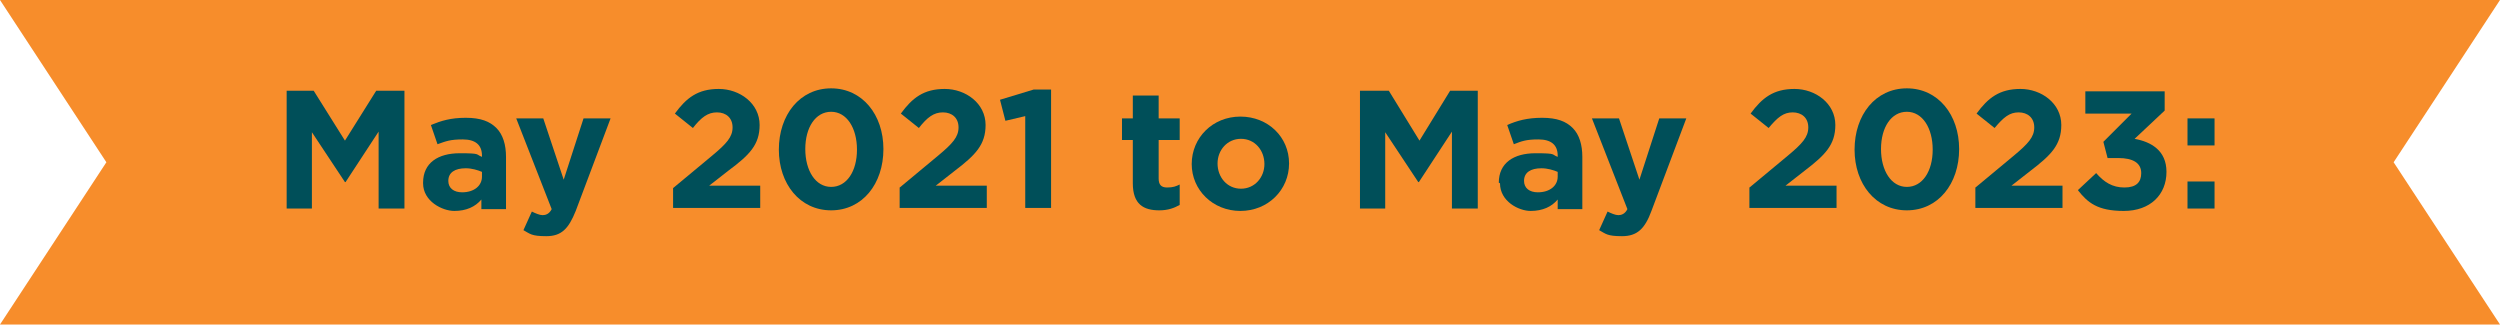 <?xml version="1.0" encoding="UTF-8"?>
<svg xmlns="http://www.w3.org/2000/svg" version="1.1" viewBox="0 0 416 54">
  <defs>
    <style>
      .cls-1 {
        fill: #004f59;
      }

      .cls-2 {
        fill: #f78d2b;
      }
    </style>
  </defs>
  <!-- Generator: Adobe Illustrator 28.7.1, SVG Export Plug-In . SVG Version: 1.2.0 Build 142)  -->
  <g>
    <g id="Layer_2">
      <path class="cls-2" d="M416,54H0l17.7-27L0,0h416l-17.7,27,17.7,27Z"/>
      <g>
        <path class="cls-1" d="M47.5,15.1h4.7l5.2,8.3,5.2-8.3h4.7v19.6h-4.3v-12.8l-5.5,8.4h-.1l-5.5-8.3v12.7h-4.2V15.1h0Z"/>
        <path class="cls-1" d="M70.4,30.4h0c0-3.3,2.5-4.9,6.1-4.9s2.6.2,3.7.6v-.2c0-1.8-1.1-2.7-3.2-2.7s-2.8.3-4.2.8l-1.1-3.2c1.7-.7,3.3-1.2,5.8-1.2s4,.6,5.1,1.7c1.1,1.1,1.6,2.8,1.6,4.8v8.7h-4.1v-1.6c-1,1.2-2.5,1.9-4.5,1.9s-5.2-1.6-5.2-4.6h0ZM80.2,29.4v-.8c-.7-.3-1.7-.6-2.7-.6-1.8,0-2.9.7-2.9,2.1h0c0,1.2.9,1.9,2.3,1.9,2,0,3.3-1.1,3.3-2.6h0Z"/>
        <path class="cls-1" d="M97.2,19.7h4.4l-5.8,15.4c-1.2,3-2.4,4.2-4.9,4.2s-2.7-.4-3.8-1l1.4-3.1c.6.3,1.3.6,1.8.6s1.1-.2,1.5-1l-5.9-15.1h4.5l3.4,10.2,3.3-10.2h0Z"/>
        <path class="cls-1" d="M112,31.3l6.5-5.4c2.4-2,3.4-3.1,3.4-4.7s-1.1-2.5-2.6-2.5-2.6.8-4,2.6l-3-2.4c1.9-2.6,3.8-4.1,7.3-4.1s6.8,2.4,6.8,6h0c0,3.3-1.7,5-5.2,7.6l-3.2,2.5h8.5v3.7h-14.5v-3.4h0Z"/>
        <path class="cls-1" d="M129.6,24.9h0c0-5.8,3.5-10.2,8.7-10.2s8.7,4.4,8.7,10.1h0c0,5.8-3.5,10.2-8.7,10.2s-8.7-4.4-8.7-10.1h0ZM142.6,24.9h0c0-3.6-1.7-6.3-4.3-6.3s-4.3,2.6-4.3,6.2h0c0,3.6,1.7,6.3,4.3,6.3s4.3-2.6,4.3-6.2Z"/>
        <path class="cls-1" d="M149.6,31.3l6.5-5.4c2.4-2,3.4-3.1,3.4-4.7s-1.1-2.5-2.6-2.5-2.6.8-4,2.6l-3-2.4c1.9-2.6,3.8-4.1,7.3-4.1s6.8,2.4,6.8,6h0c0,3.3-1.7,5-5.1,7.6l-3.2,2.5h8.5v3.7h-14.5v-3.4h0Z"/>
        <path class="cls-1" d="M170.7,19.3l-3.4.8-.9-3.5,5.6-1.7h2.9v19.7h-4.3v-15.4h0Z"/>
        <path class="cls-1" d="M188.5,30.4v-7.1h-1.8v-3.6h1.8v-3.8h4.3v3.8h3.5v3.6h-3.5v6.4c0,1,.4,1.5,1.4,1.5s1.5-.2,2.1-.5v3.4c-.9.5-1.9.9-3.4.9-2.6,0-4.4-1-4.4-4.5h0Z"/>
        <path class="cls-1" d="M198.3,27.3h0c0-4.4,3.5-7.9,8.1-7.9s8.1,3.4,8.1,7.8h0c0,4.4-3.5,7.9-8.1,7.9s-8.1-3.5-8.1-7.8ZM210.4,27.3h0c0-2.3-1.6-4.2-3.9-4.2s-3.9,1.9-3.9,4.1h0c0,2.3,1.6,4.2,3.9,4.2s3.9-1.9,3.9-4.1Z"/>
        <path class="cls-1" d="M226.5,15.1h4.6l5.1,8.3,5.1-8.3h4.6v19.6h-4.3v-12.8l-5.5,8.4h-.1l-5.5-8.3v12.7h-4.2V15.1h0Z"/>
        <path class="cls-1" d="M249.4,30.4h0c0-3.3,2.5-4.9,6.1-4.9s2.6.2,3.7.6v-.2c0-1.8-1.1-2.7-3.2-2.7s-2.8.3-4.1.8l-1.1-3.2c1.6-.7,3.3-1.2,5.8-1.2s4,.6,5.1,1.7c1.1,1.1,1.6,2.8,1.6,4.8v8.7h-4.1v-1.6c-1,1.2-2.5,1.9-4.5,1.9s-5.1-1.6-5.1-4.6h0ZM259.2,29.4v-.8c-.7-.3-1.7-.6-2.7-.6-1.8,0-2.9.7-2.9,2.1h0c0,1.2.9,1.9,2.3,1.9,2,0,3.3-1.1,3.3-2.6h0Z"/>
        <path class="cls-1" d="M276.2,19.7h4.4l-5.8,15.4c-1.1,3-2.4,4.2-4.9,4.2s-2.7-.4-3.8-1l1.4-3.1c.6.3,1.3.6,1.8.6s1.1-.2,1.5-1l-5.9-15.1h4.5l3.4,10.2,3.3-10.2h0Z"/>
        <path class="cls-1" d="M291,31.3l6.5-5.4c2.4-2,3.4-3.1,3.4-4.7s-1.1-2.5-2.6-2.5-2.5.8-4,2.6l-3-2.4c1.9-2.6,3.8-4.1,7.3-4.1s6.8,2.4,6.8,6h0c0,3.3-1.7,5-5.1,7.6l-3.2,2.5h8.5v3.7h-14.5v-3.4h0Z"/>
        <path class="cls-1" d="M308.6,24.9h0c0-5.8,3.5-10.2,8.7-10.2s8.7,4.4,8.7,10.1h0c0,5.8-3.5,10.2-8.7,10.2s-8.7-4.4-8.7-10.1ZM321.6,24.9h0c0-3.6-1.7-6.3-4.3-6.3s-4.3,2.6-4.3,6.2h0c0,3.6,1.7,6.3,4.3,6.3s4.3-2.6,4.3-6.2Z"/>
        <path class="cls-1" d="M328.6,31.3l6.5-5.4c2.4-2,3.4-3.1,3.4-4.7s-1.1-2.5-2.6-2.5-2.5.8-4,2.6l-3-2.4c1.9-2.6,3.8-4.1,7.3-4.1s6.8,2.4,6.8,6h0c0,3.3-1.7,5-5.1,7.6l-3.2,2.5h8.5v3.7h-14.5v-3.4h0Z"/>
        <path class="cls-1" d="M345.8,31.6l3-2.8c1.3,1.5,2.7,2.4,4.7,2.4s2.8-.9,2.8-2.4h0c0-1.7-1.4-2.5-3.8-2.5h-1.8l-.7-2.7,4.7-4.7h-7.7v-3.7h13.2v3.2l-5,4.7c2.7.5,5.3,1.9,5.3,5.5h0c0,3.8-2.7,6.5-7.1,6.5s-6-1.4-7.6-3.4h0Z"/>
        <path class="cls-1" d="M364,19.7h4.5v4.5h-4.5v-4.5ZM364,30.2h4.5v4.5h-4.5v-4.5Z"/>
      </g>
    </g>
  </g>
</svg>